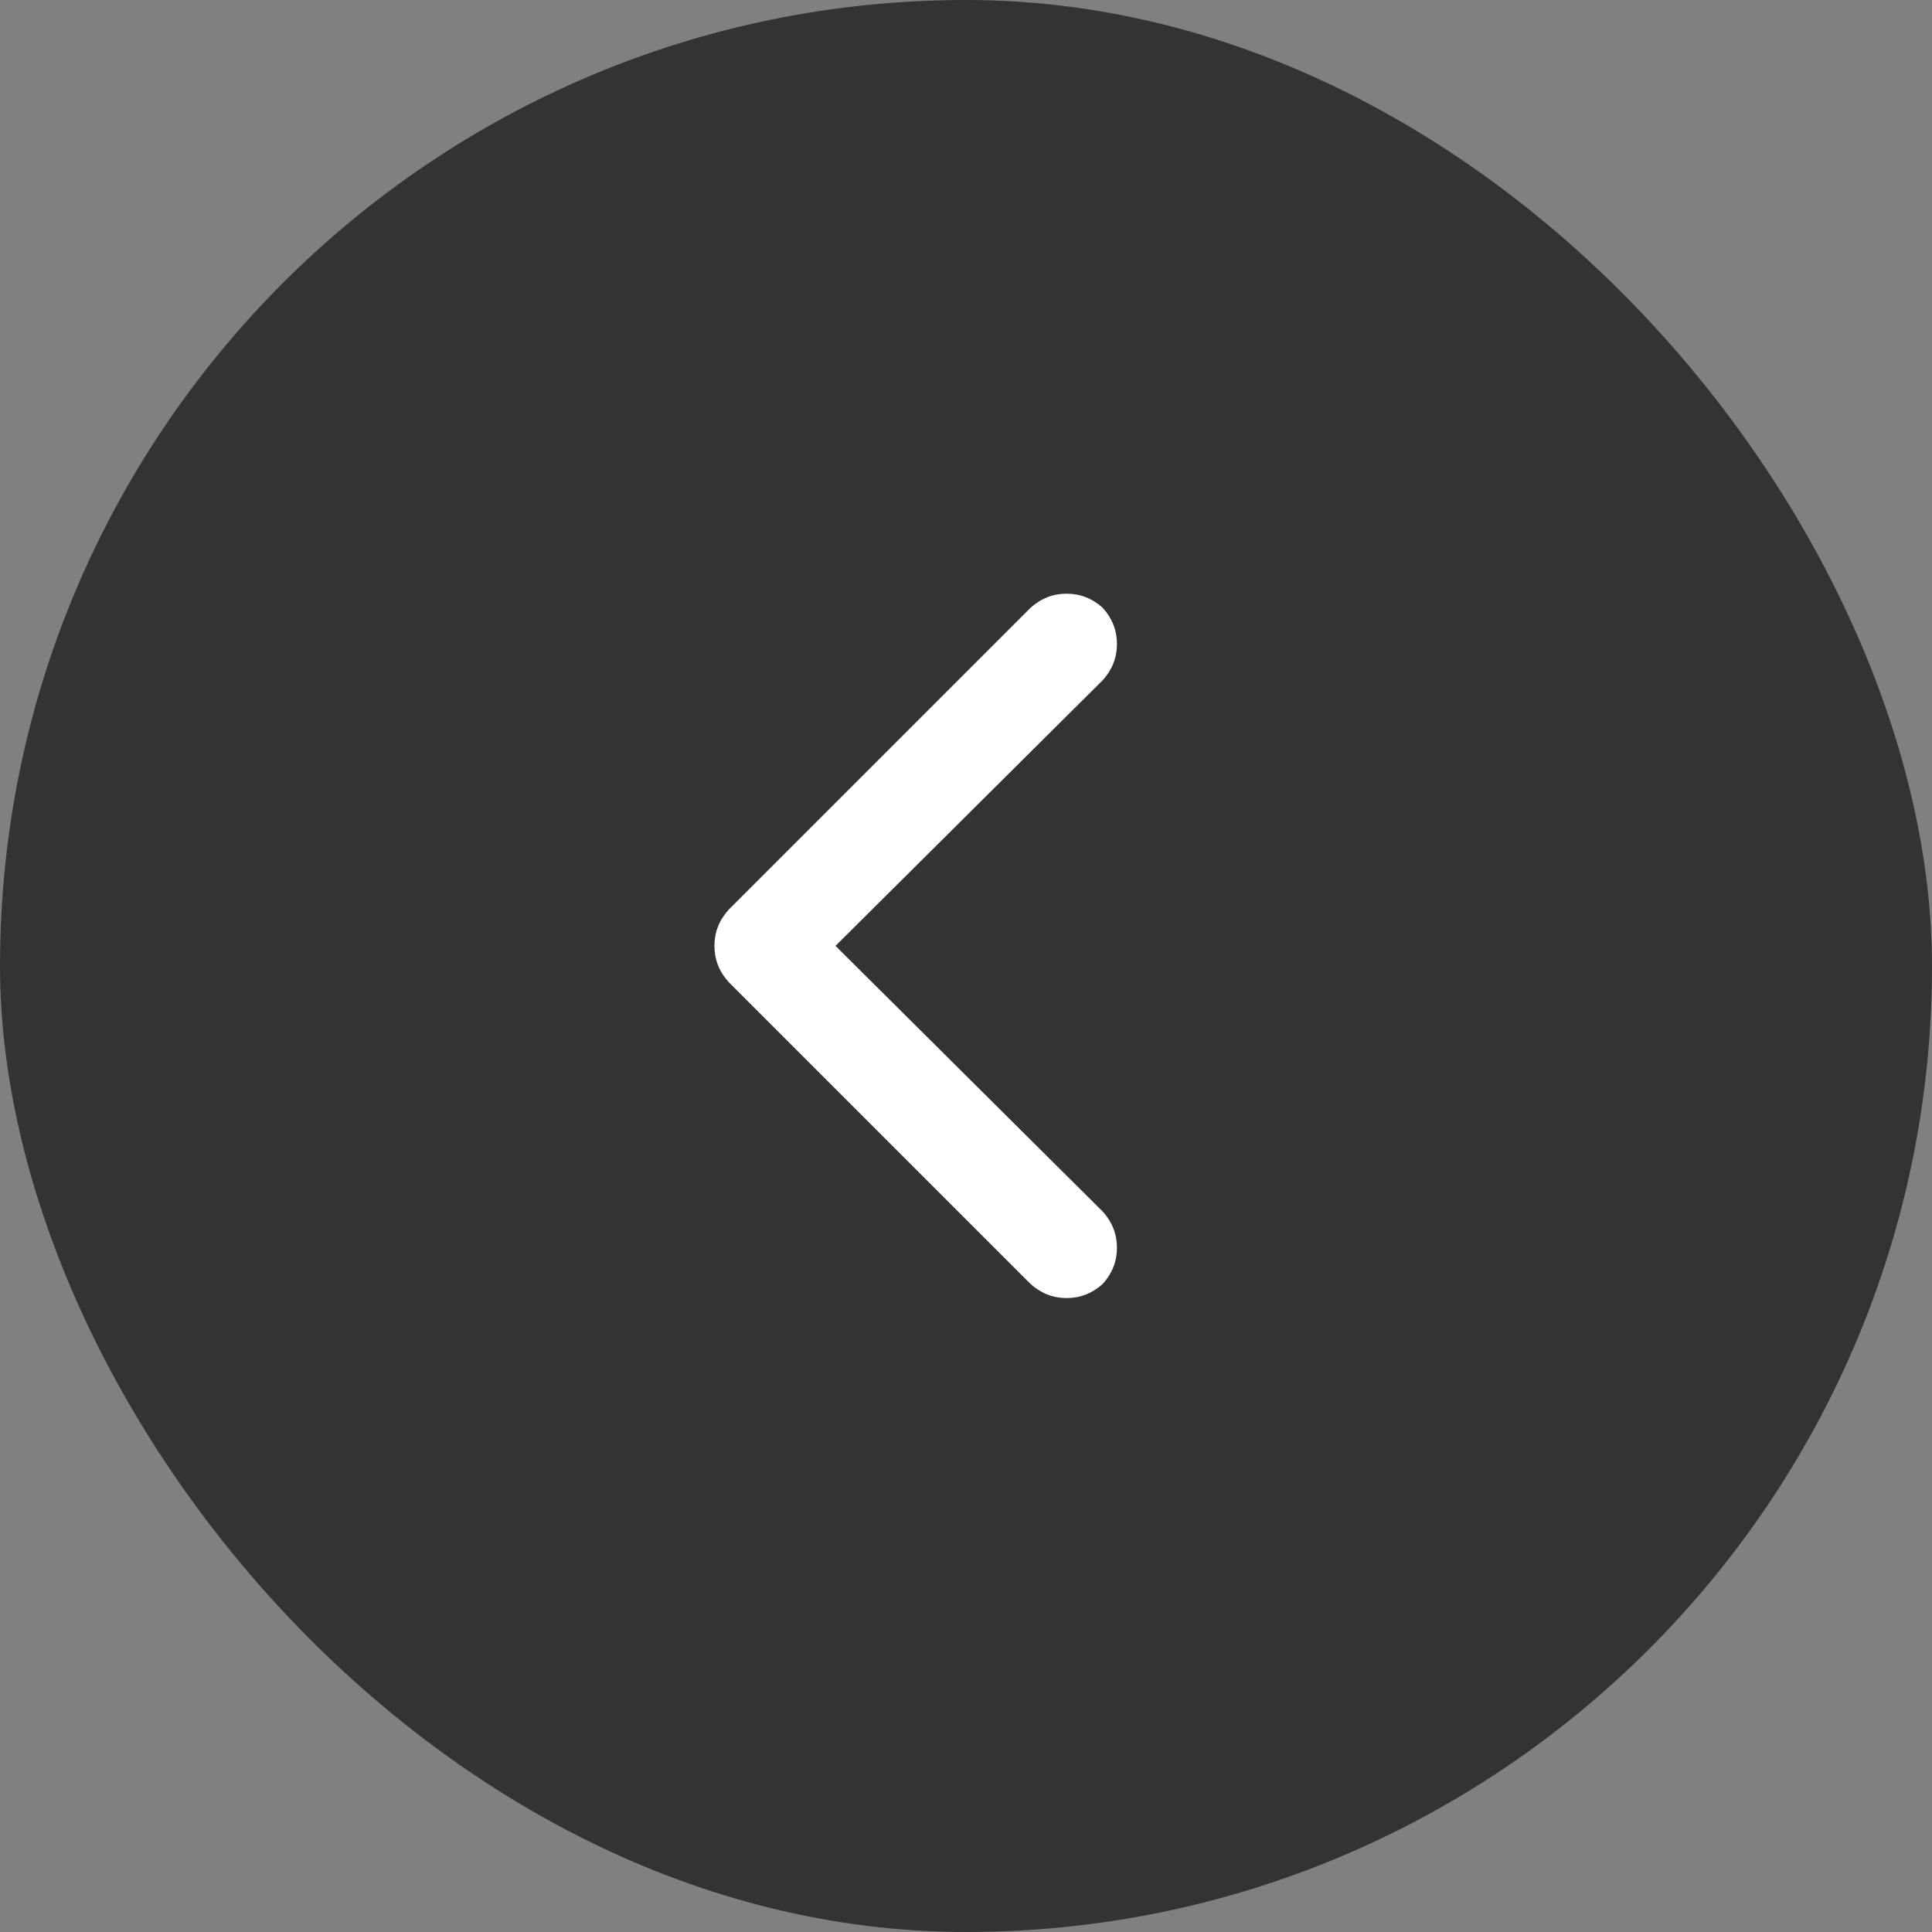 <svg width="48" height="48" viewBox="0 0 48 48" fill="none" xmlns="http://www.w3.org/2000/svg">
<rect x="0" y="0" width="48" height="48" fill="#808080" stroke="none"/>
<rect width="48" height="48" rx="24" fill="black" fill-opacity="0.6"/>
<path d="M18.102 22.602L25.602 15.102C25.862 14.867 26.162 14.75 26.5 14.75C26.838 14.75 27.138 14.867 27.398 15.102C27.633 15.362 27.75 15.662 27.75 16C27.75 16.338 27.633 16.638 27.398 16.898L20.758 23.5L27.398 30.102C27.633 30.362 27.75 30.662 27.75 31C27.75 31.338 27.633 31.638 27.398 31.898C27.138 32.133 26.838 32.25 26.5 32.25C26.162 32.25 25.862 32.133 25.602 31.898L18.102 24.398C17.867 24.138 17.75 23.838 17.75 23.5C17.75 23.162 17.867 22.862 18.102 22.602Z" fill="white"/>
</svg>
